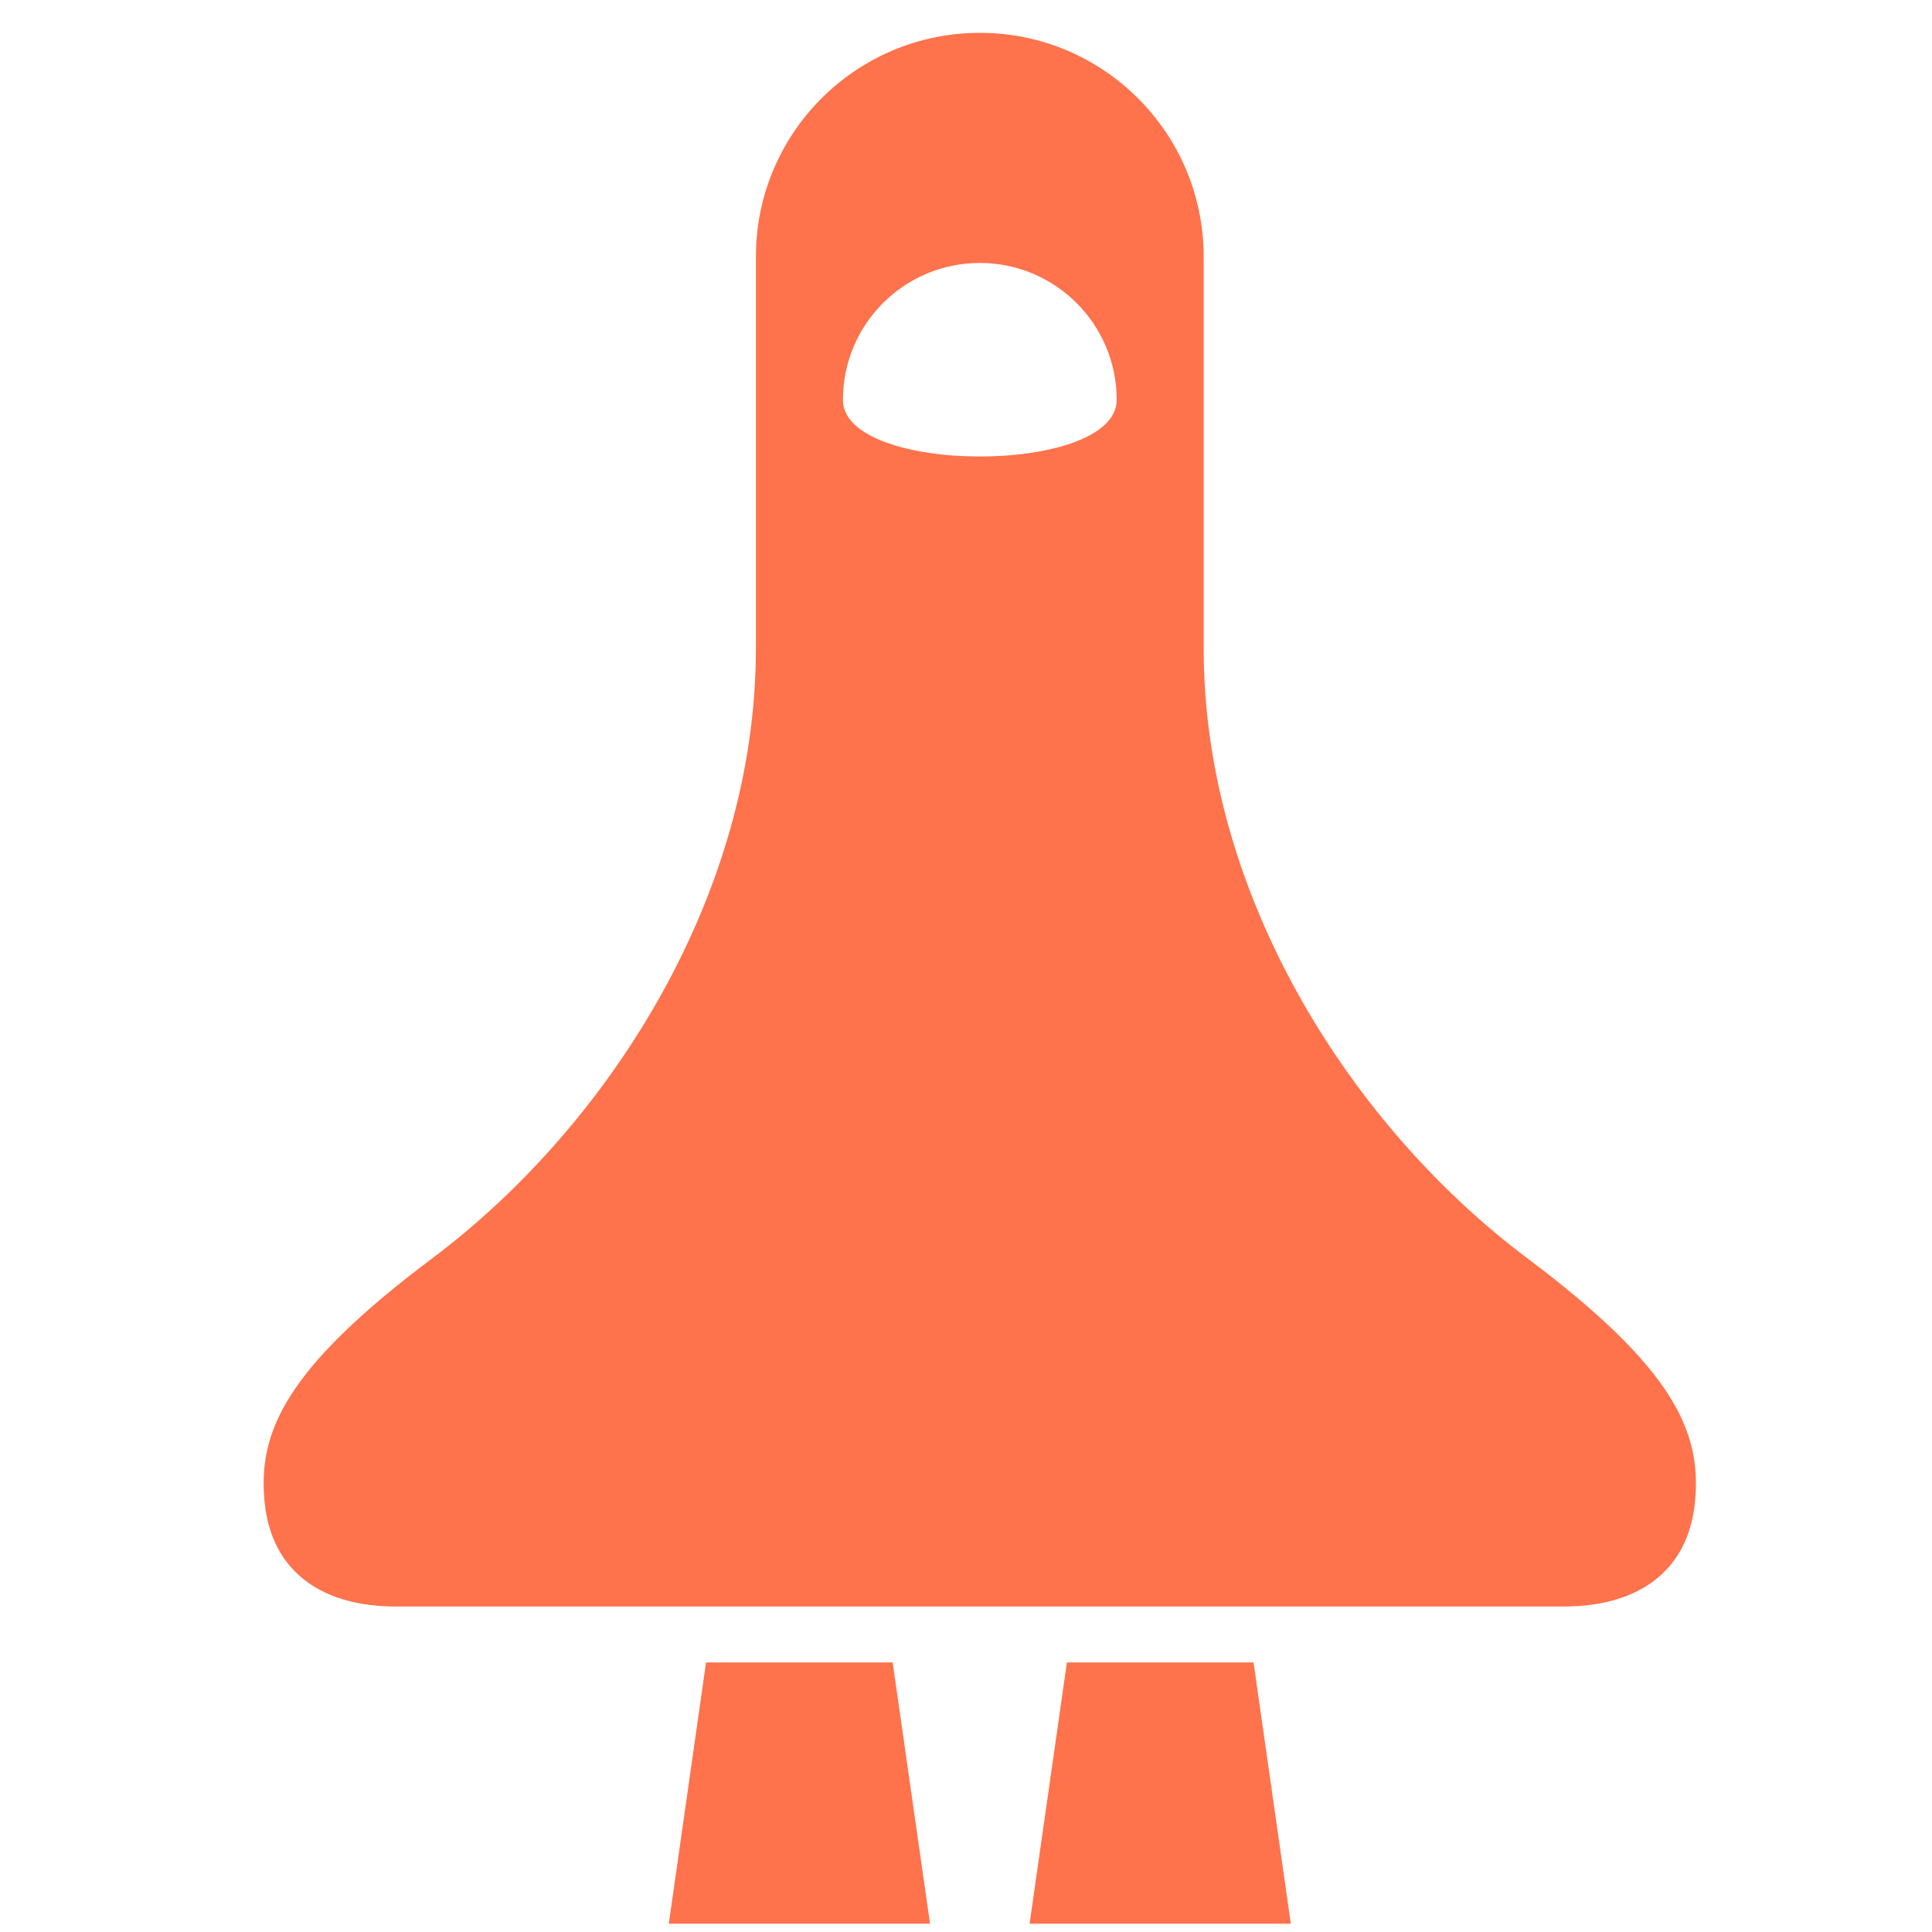 <svg xmlns="http://www.w3.org/2000/svg" width="47" height="47" viewBox="0 0 47 47" fill="none"><g clip-path="url(#clip0_3625_28526)"><path d="M37.151 30.607C32.916 27.43 29.282 21.831 29.282 15.779C29.282 11.845 29.282 9.877 29.282 6.246C29.282 3.237 26.844 0.799 23.836 0.799C20.827 0.799 18.389 3.237 18.389 6.246C18.389 9.877 18.389 11.845 18.389 15.779C18.389 21.831 14.756 27.43 10.521 30.607C6.927 33.303 6.282 34.845 6.434 36.509C6.6 38.324 7.947 39.081 9.612 39.081H38.059C39.724 39.081 41.073 38.324 41.237 36.509C41.389 34.845 40.745 33.303 37.151 30.607ZM20.506 9.727C20.506 7.888 21.997 6.397 23.836 6.397C25.675 6.397 27.166 7.888 27.166 9.727C27.166 11.565 20.506 11.565 20.506 9.727Z" fill="#FE724C"></path><path d="M22.625 46.798L21.716 40.443H17.176L16.27 46.798H22.625Z" fill="#FE724C"></path><path d="M31.402 46.798L30.495 40.443H25.955L25.047 46.798H31.402Z" fill="#FE724C"></path></g><defs><clipPath id="clip0_3625_28526"><rect width="46" height="46" fill="white" transform="translate(0.836 0.799)"></rect></clipPath></defs></svg>
